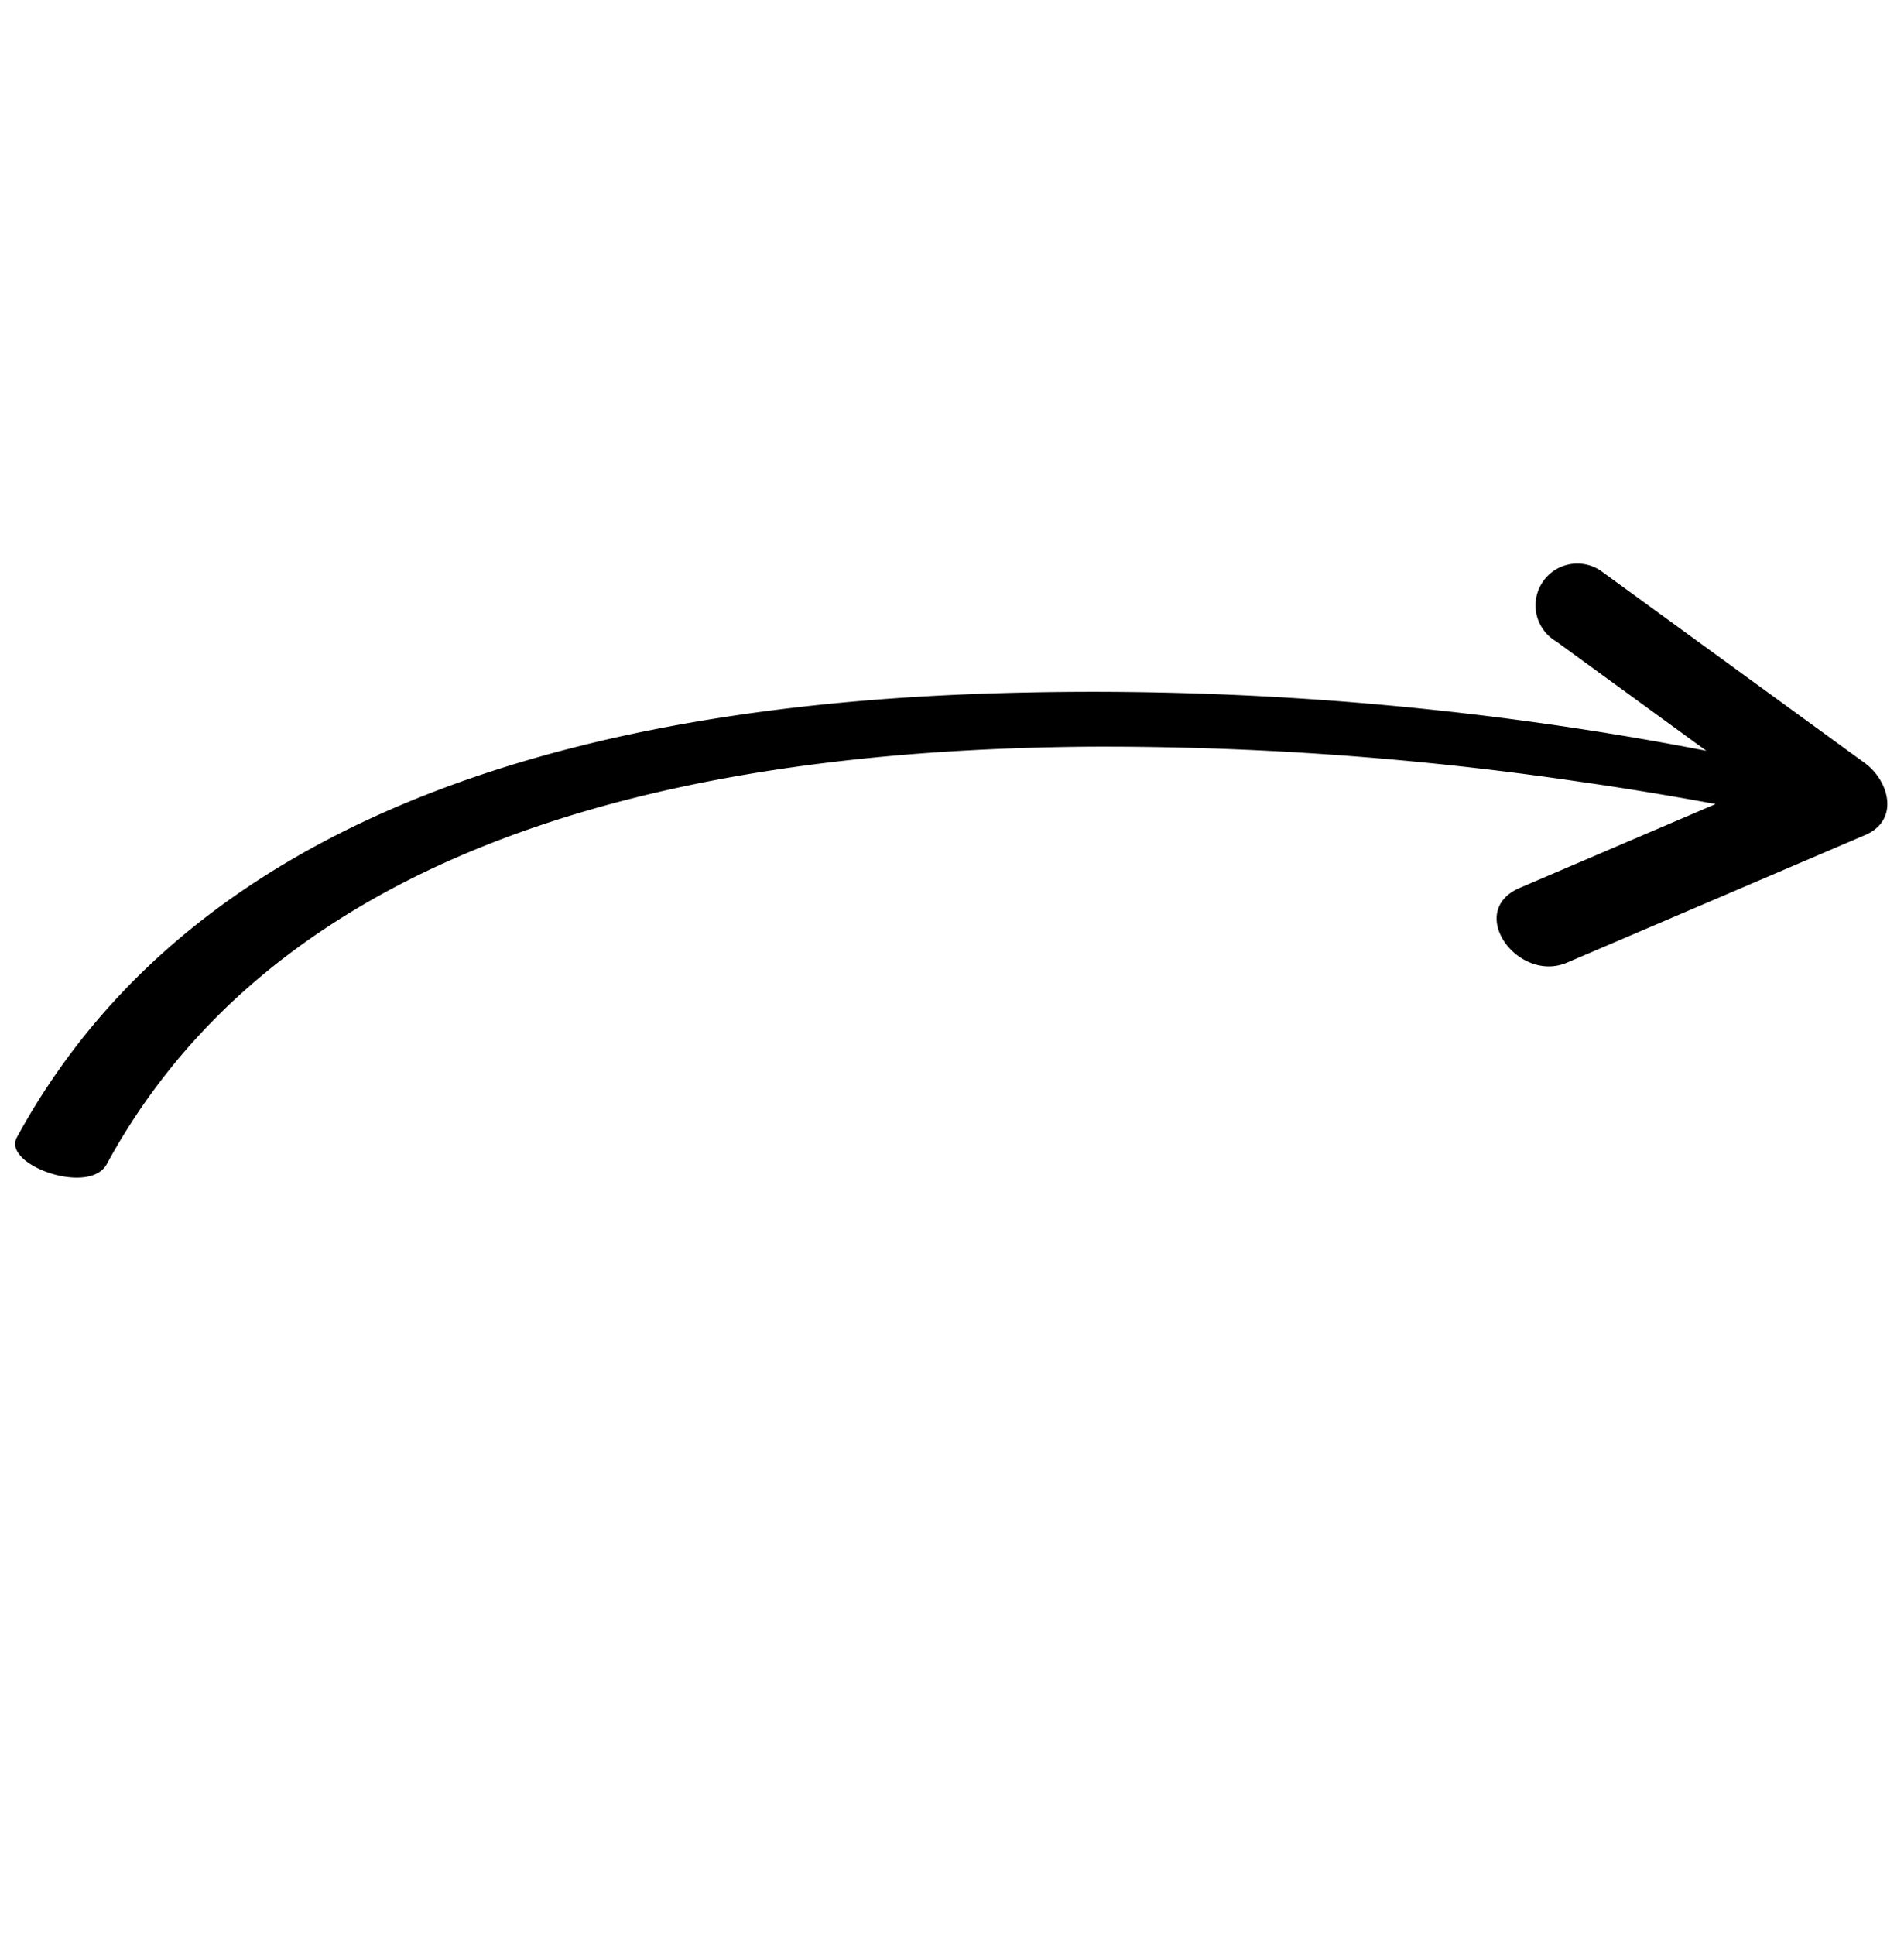 <svg xmlns="http://www.w3.org/2000/svg" width="30.988" height="31.479" viewBox="0 0 30.988 31.479">
  <path id="Tracé_781" data-name="Tracé 781" d="M31.068,5.907,25.8,6.178a.68.68,0,1,0,.121,1.352l3.019-.155a52.414,52.414,0,0,0-9.3,6.314c-4.594,3.894-9.3,9.423-8.11,15.881.091.495,1.517,0,1.41-.585C11.78,22.7,16.624,17.319,21.109,13.63A53.014,53.014,0,0,1,27.593,9.1q.992-.594,2.009-1.146l-1.617,3.063c-.454.86.956,1.23,1.361.465l2.464-4.666C32.1,6.27,31.56,5.882,31.068,5.907Z" transform="translate(9.922 -11.728) rotate(39)"/>
</svg>
